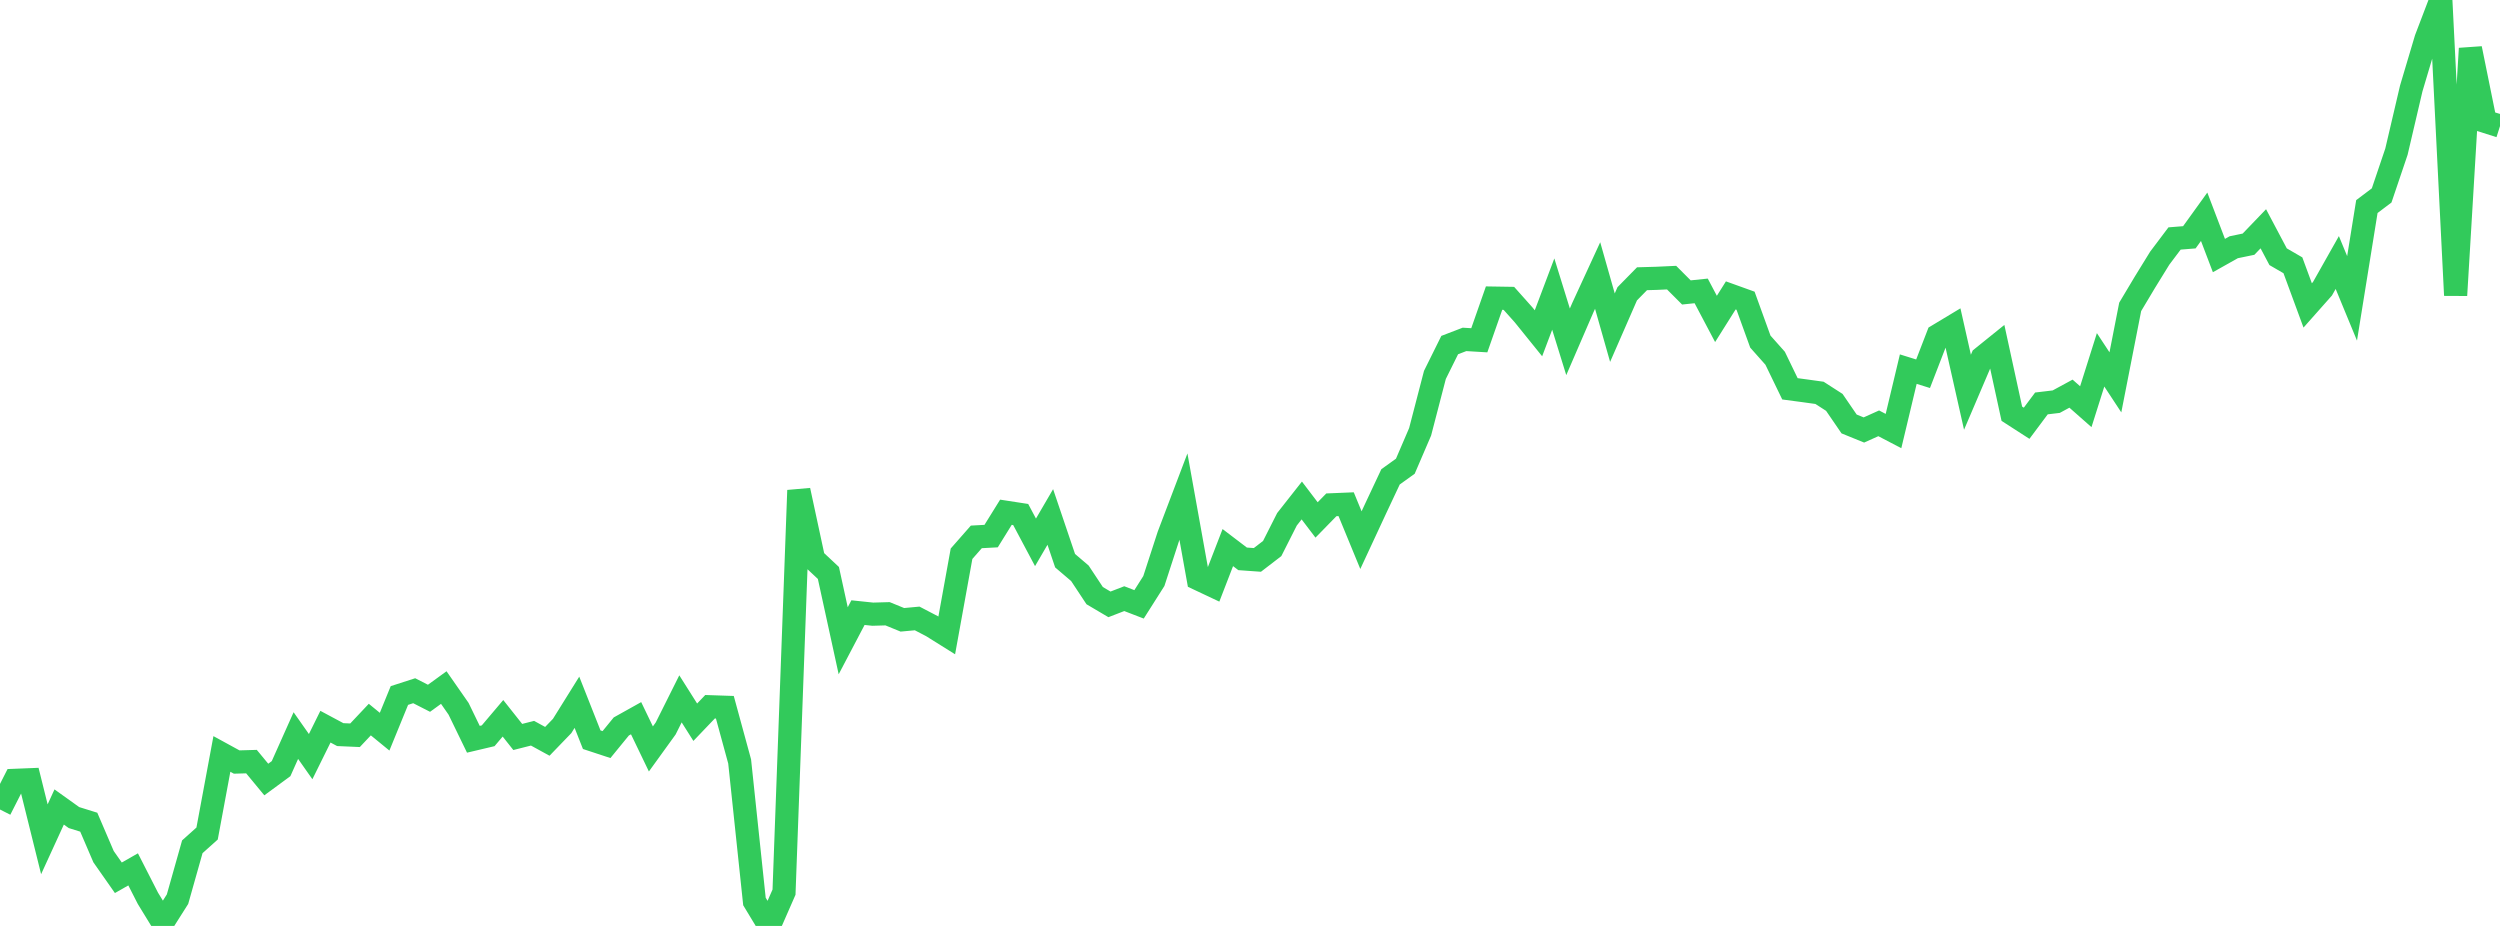 <?xml version="1.0" standalone="no"?>
<!DOCTYPE svg PUBLIC "-//W3C//DTD SVG 1.1//EN" "http://www.w3.org/Graphics/SVG/1.1/DTD/svg11.dtd">

<svg width="135" height="50" viewBox="0 0 135 50" preserveAspectRatio="none" 
  xmlns="http://www.w3.org/2000/svg"
  xmlns:xlink="http://www.w3.org/1999/xlink">


<polyline points="0.0, 43.713 0.799, 42.139 1.598, 42.107 2.396, 45.321 3.195, 43.577 3.994, 44.149 4.793, 44.398 5.592, 46.26 6.391, 47.4 7.189, 46.946 7.988, 48.511 8.787, 49.816 9.586, 48.555 10.385, 45.726 11.183, 45.011 11.982, 40.713 12.781, 41.15 13.58, 41.127 14.379, 42.094 15.178, 41.507 15.976, 39.721 16.775, 40.858 17.574, 39.241 18.373, 39.669 19.172, 39.704 19.97, 38.857 20.769, 39.511 21.568, 37.557 22.367, 37.299 23.166, 37.707 23.964, 37.128 24.763, 38.275 25.562, 39.921 26.361, 39.732 27.16, 38.788 27.959, 39.796 28.757, 39.594 29.556, 40.032 30.355, 39.204 31.154, 37.922 31.953, 39.944 32.751, 40.207 33.55, 39.229 34.349, 38.783 35.148, 40.443 35.947, 39.337 36.746, 37.738 37.544, 39 38.343, 38.164 39.142, 38.191 39.941, 41.118 40.74, 48.68 41.538, 50.0 42.337, 48.176 43.136, 26.479 43.935, 30.192 44.734, 30.94 45.533, 34.601 46.331, 33.082 47.13, 33.166 47.929, 33.143 48.728, 33.47 49.527, 33.396 50.325, 33.812 51.124, 34.312 51.923, 29.902 52.722, 28.992 53.521, 28.949 54.32, 27.661 55.118, 27.784 55.917, 29.287 56.716, 27.916 57.515, 30.277 58.314, 30.958 59.112, 32.164 59.911, 32.636 60.71, 32.327 61.509, 32.635 62.308, 31.375 63.107, 28.916 63.905, 26.815 64.704, 31.259 65.503, 31.636 66.302, 29.57 67.101, 30.178 67.899, 30.235 68.698, 29.621 69.497, 28.041 70.296, 27.026 71.095, 28.077 71.893, 27.26 72.692, 27.227 73.491, 29.168 74.29, 27.45 75.089, 25.75 75.888, 25.176 76.686, 23.319 77.485, 20.246 78.284, 18.634 79.083, 18.327 79.882, 18.375 80.68, 16.098 81.479, 16.111 82.278, 17.007 83.077, 17.997 83.876, 15.88 84.675, 18.458 85.473, 16.613 86.272, 14.878 87.071, 17.694 87.87, 15.865 88.669, 15.052 89.467, 15.029 90.266, 14.992 91.065, 15.792 91.864, 15.709 92.663, 17.222 93.462, 15.952 94.26, 16.239 95.059, 18.447 95.858, 19.346 96.657, 20.996 97.456, 21.103 98.254, 21.214 99.053, 21.728 99.852, 22.894 100.651, 23.219 101.45, 22.859 102.249, 23.277 103.047, 19.933 103.846, 20.182 104.645, 18.113 105.444, 17.632 106.243, 21.181 107.041, 19.312 107.84, 18.668 108.639, 22.341 109.438, 22.856 110.237, 21.785 111.036, 21.69 111.834, 21.257 112.633, 21.962 113.432, 19.431 114.231, 20.646 115.03, 16.571 115.828, 15.235 116.627, 13.939 117.426, 12.878 118.225, 12.814 119.024, 11.705 119.822, 13.8 120.621, 13.351 121.42, 13.186 122.219, 12.354 123.018, 13.863 123.817, 14.326 124.615, 16.493 125.414, 15.592 126.213, 14.176 127.012, 16.112 127.811, 11.155 128.609, 10.553 129.408, 8.19 130.207, 4.778 131.006, 2.095 131.805, 0.0 132.604, 15.947 133.402, 2.619 134.201, 6.557 135.0, 6.811" fill="none" stroke="#32ca5b" stroke-width="1.25"/>

</svg>